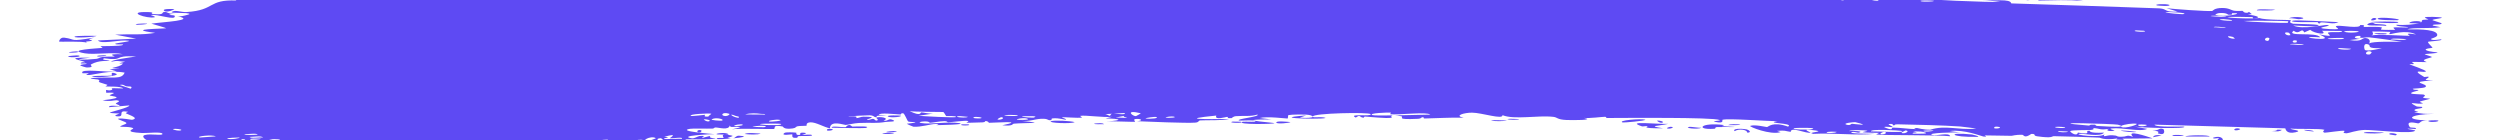 <svg width="125" height="7" viewBox="0 0 125 7" fill="none" xmlns="http://www.w3.org/2000/svg">
<g clip-path="url(#clip0_231_43)">
<path d="M12.299 7.623C12.372 7.611 12.665 7.63 12.791 7.623C12.65 7.733 12.037 7.665 12.299 7.623ZM25.301 -0.427C25.196 -0.399 25.09 -0.371 24.984 -0.342C25.286 -0.33 25.69 -0.357 25.969 -0.337C26.015 -0.333 25.898 -0.255 26.006 -0.253C26.113 -0.252 26.091 -0.356 26.247 -0.37C26.418 -0.385 27.238 -0.327 27.522 -0.333C28.582 -0.359 29.641 -0.437 30.684 -0.41C29.607 -0.315 30.696 -0.254 30.996 -0.292C31.061 -0.301 31.05 -0.496 32.151 -0.465C32.849 -0.445 32.211 -0.156 33.368 -0.314C32.474 -0.495 33.352 -0.495 34.046 -0.512C34.168 -0.515 35.125 -0.501 35.558 -0.516C35.707 -0.521 35.931 -0.626 36.128 -0.632C36.263 -0.636 36.366 -0.581 36.566 -0.587C37.499 -0.613 38.409 -0.63 39.328 -0.624C38.794 -0.354 39.751 -0.518 39.801 -0.506C40.023 -0.438 39.022 -0.404 39.417 -0.364C39.972 -0.38 40.534 -0.396 41.088 -0.411C40.632 -0.437 41.688 -0.64 41.883 -0.556C41.796 -0.788 44.396 -0.385 44.803 -0.467C44.886 -0.484 44.343 -0.593 45.602 -0.554C45.738 -0.55 45.687 -0.48 45.758 -0.487C45.801 -0.491 46.057 -0.717 46.332 -0.597C46.432 -0.553 45.796 -0.4 47.198 -0.474C46.628 -0.694 49.168 -0.616 49.63 -0.563C49.537 -0.593 49.444 -0.623 49.351 -0.652C49.811 -0.574 49.892 -0.652 49.995 -0.649C50.411 -0.636 50.981 -0.563 51.365 -0.574C51.821 -0.586 51.823 -0.727 52.356 -0.676C52.23 -0.706 52.103 -0.736 51.976 -0.766C52.345 -0.762 52.712 -0.757 53.079 -0.753C52.231 -0.56 53.262 -0.745 53.33 -0.75C53.438 -0.757 53.283 -0.68 53.464 -0.691C53.482 -0.692 53.455 -0.764 53.733 -0.774C54.314 -0.795 54.223 -0.704 54.466 -0.707C54.488 -0.707 54.41 -0.772 54.829 -0.79C56.169 -0.848 54.82 -0.74 54.772 -0.731C54.705 -0.719 55.165 -0.451 54.03 -0.539C54.411 -0.511 54.45 -0.392 54.493 -0.389C54.531 -0.387 55.189 -0.408 55.225 -0.413C55.555 -0.456 55.264 -0.536 55.328 -0.551C55.381 -0.563 56.187 -0.461 56.374 -0.709C56.759 -0.484 56.155 -0.501 55.508 -0.462C55.414 -0.415 56.124 -0.374 56.161 -0.374C57.073 -0.38 56.567 -0.564 56.766 -0.685C56.87 -0.748 57.241 -0.623 56.898 -0.788C57.723 -0.81 57.223 -0.711 57.276 -0.696C57.357 -0.676 57.645 -0.725 57.681 -0.719C57.734 -0.71 57.55 -0.651 57.759 -0.632C57.794 -0.629 58.129 -0.731 57.696 -0.776C58.274 -0.765 58.225 -0.85 58.422 -0.679C58.817 -1.006 58.711 -0.489 58.867 -0.471C59.287 -0.426 59.165 -0.68 59.186 -0.692C59.341 -0.773 60.506 -0.69 60.791 -0.728C60.679 -0.544 59.871 -0.722 59.69 -0.686C59.086 -0.565 60.54 -0.598 60.103 -0.365C60.286 -0.429 60.469 -0.493 60.652 -0.557C60.988 -0.41 60.513 -0.344 61.413 -0.402C61.56 -0.53 60.777 -0.379 60.934 -0.48C61.027 -0.54 61.548 -0.554 61.558 -0.586C61.569 -0.623 61.097 -0.577 61.171 -0.635C61.335 -0.76 63.048 -0.647 61.744 -0.575C62.108 -0.578 62.295 -0.331 62.611 -0.409C62.818 -0.46 61.653 -0.799 63.399 -0.741C63.437 -0.624 62.702 -0.705 62.682 -0.696C62.655 -0.683 62.789 -0.419 62.812 -0.406C62.896 -0.363 64.672 -0.509 65.042 -0.376C64.897 -0.529 66.368 -0.405 66.538 -0.452C66.581 -0.464 66.419 -0.558 66.465 -0.568C66.755 -0.627 67.535 -0.46 67.895 -0.456C68.299 -0.451 68.247 -0.531 68.27 -0.531C68.447 -0.527 68.305 -0.472 68.414 -0.472C68.579 -0.472 69.697 -0.46 69.755 -0.471C69.772 -0.475 69.586 -0.567 69.834 -0.585C69.877 -0.587 69.85 -0.478 70.581 -0.524C71.46 -0.579 69.97 -0.661 70.336 -0.775C70.901 -0.611 70.882 -0.773 71.035 -0.76C71.088 -0.755 71.482 -0.617 71.908 -0.624C71.602 -0.603 71.296 -0.581 70.988 -0.56C71.29 -0.535 71.875 -0.563 72.122 -0.535C72.243 -0.522 72.143 -0.409 72.405 -0.411C72.461 -0.412 72.683 -0.687 71.995 -0.565C71.941 -0.664 72.267 -0.599 72.419 -0.626C72.442 -0.63 72.533 -0.794 72.726 -0.692C72.774 -0.666 72.26 -0.19 73.574 -0.531C73.616 -0.542 73.469 -0.603 73.511 -0.615C73.539 -0.623 73.875 -0.598 73.912 -0.606C73.95 -0.615 73.788 -0.681 73.833 -0.694C74.065 -0.759 74.368 -0.499 73.891 -0.52C74.05 -0.488 74.209 -0.455 74.368 -0.422C74.199 -0.618 74.619 -0.476 74.839 -0.481C76.247 -0.513 75.305 -0.645 75.547 -0.709C75.936 -0.813 75.638 -0.48 76.214 -0.577C76.269 -0.586 75.568 -0.732 76.935 -0.644C76.733 -0.64 76.528 -0.636 76.329 -0.631C76.441 -0.442 77.059 -0.64 77.106 -0.642C77.644 -0.665 77.281 -0.599 78.079 -0.691C78.15 -0.7 78.305 -0.652 78.457 -0.674C79.088 -0.766 77.626 -0.738 77.585 -0.815C77.567 -0.853 79.14 -0.832 79.192 -0.814C79.42 -0.733 78.481 -0.784 78.659 -0.685C78.723 -0.65 80.965 -0.704 81.416 -0.661C81.935 -0.612 82.165 -0.353 82.172 -0.642C82.315 -0.357 82.446 -0.549 82.512 -0.546C83.311 -0.512 83.314 -0.509 84.004 -0.529C84.157 -0.533 84.284 -0.446 84.338 -0.46C84.37 -0.468 84.312 -0.561 84.466 -0.588C84.68 -0.624 85.957 -0.515 86.05 -0.463C86.145 -0.411 85.511 -0.447 85.624 -0.362C86.083 -0.348 86.521 -0.364 86.987 -0.349C87.179 -0.342 87.08 -0.285 87.163 -0.283C87.198 -0.282 87.864 -0.324 87.836 -0.346C87.771 -0.398 85.717 -0.39 86.259 -0.485C86.362 -0.504 86.729 -0.365 86.673 -0.529C88.51 -0.469 90.337 -0.405 92.169 -0.337C91.117 -0.232 89.926 -0.36 88.829 -0.364C88.679 -0.365 88.168 -0.388 88.229 -0.304C89.165 -0.27 90.331 -0.296 91.231 -0.227C91.26 -0.225 91.153 -0.153 91.261 -0.139C91.462 -0.114 92.12 -0.223 92.23 -0.19C92.249 -0.183 91.874 -0.091 91.986 -0.027C92.275 0.138 92.355 -0.215 92.605 -0.206C92.797 -0.2 94.101 -0.006 94.427 -0.108C94.774 -0.217 93.467 -0.192 93.565 -0.284C94.451 -0.364 95.344 -0.246 96.177 -0.241C96.192 -0.241 96.066 -0.318 96.252 -0.324C96.577 -0.336 96.66 -0.23 96.817 -0.21C96.987 -0.188 97.59 -0.191 97.669 -0.151C97.679 -0.146 97.555 -0.045 97.537 -0.042C97.274 -0.005 97.183 -0.141 97.16 -0.144C97.07 -0.151 96.981 -0.101 96.899 -0.105C96.765 -0.113 96.691 -0.163 96.514 -0.17C96.391 -0.176 96.508 -0.082 96.389 -0.088C96.346 -0.091 95.883 -0.31 95.835 -0.097C95.82 -0.031 99.643 0.135 100.026 0.09C99.698 0.057 99.371 0.025 99.044 -0.008C99.708 0.069 100.512 -0.084 100.563 0.17C103.031 0.246 105.5 0.329 107.966 0.418C108.406 0.452 108.16 0.607 108.887 0.581C108.701 0.523 108.515 0.466 108.328 0.41C108.701 0.456 110.342 0.574 110.61 0.549C110.645 0.545 110.697 0.4 111.109 0.399C111.474 0.399 111.53 0.511 111.725 0.538C111.888 0.56 112.074 0.537 112.122 0.544C112.159 0.55 112.172 0.618 112.262 0.633C112.544 0.677 112.32 0.481 112.594 0.707C112.526 0.713 112.457 0.72 112.388 0.726C112.729 0.768 113.192 0.881 112.688 0.914C112.601 0.92 112.677 0.857 112.613 0.855C110.08 0.791 112.102 0.978 112.988 0.904C113.212 1.008 114.489 0.989 114.531 1.009C114.59 1.039 114.368 1.109 114.653 1.185C114.714 1.201 116.421 1.202 115.803 1.31C115.677 1.333 114.857 1.278 114.66 1.276C115.119 1.495 116.214 1.237 116.336 1.249C116.827 1.297 115.385 1.395 116.492 1.455C117.345 1.502 116.548 1.339 116.878 1.291C117.064 1.265 118.026 1.448 118.007 1.252C118.34 1.242 118.142 1.339 118.183 1.348C118.222 1.356 118.881 1.32 119.088 1.368C119.114 1.374 119.03 1.472 119.056 1.482C119.107 1.498 119.735 1.499 119.76 1.491C119.777 1.486 119.63 1.392 119.692 1.373C119.765 1.35 120.369 1.392 120.403 1.368C120.451 1.331 119.704 1.331 119.832 1.236C120.175 1.273 120.738 1.226 120.969 1.155C120.912 1.175 120.578 1.167 120.462 1.155C120.522 1.011 121.24 1.039 120.99 1.145C121.149 1.089 121.043 1.052 121.133 0.997C121.157 0.983 121.379 0.988 121.423 0.964C121.429 0.96 121.201 0.897 121.248 0.869C121.333 0.818 122.007 0.855 122.062 0.871C122.216 0.916 121.664 0.944 121.616 1.004C121.609 1.013 122.072 1.15 122.079 1.16C122.102 1.275 121.585 1.175 121.641 1.279C121.769 1.305 121.896 1.332 122.024 1.358C121.524 1.444 120.61 1.358 120.37 1.468C121.104 1.458 121.874 1.49 121.863 1.756C121.858 1.868 121.539 1.922 121.55 1.951C121.593 2.054 122.038 1.959 122.054 1.965C122.067 1.972 122.073 1.978 122.073 1.984C122.073 1.984 122.073 1.984 122.073 1.984C122.07 2.044 121.441 2.064 121.409 2.09C121.354 2.137 121.626 2.346 121.624 2.39C121.614 2.398 121.166 2.429 121.314 2.511C121.463 2.594 121.855 2.61 121.868 2.619C121.941 2.668 121.255 2.686 121.234 2.712C121.223 2.726 121.587 2.824 121.597 2.849C121.605 2.874 121.324 2.917 121.212 2.991C121.128 3.046 121.365 3.098 121.322 3.106C121.292 3.111 120.647 3.087 120.615 3.096C120.567 3.109 120.716 3.183 120.693 3.2C120.661 3.224 120.454 3.191 120.48 3.218C120.5 3.237 121.299 3.503 121.291 3.567C121.278 3.674 120.432 3.395 121.212 3.85C121.218 3.853 121.413 3.83 121.418 3.832C121.535 3.915 120.909 4.014 121.67 4.02C120.252 4.106 121.488 4.176 121.272 4.351C121.189 4.418 120.641 4.427 120.638 4.438C120.688 4.528 120.865 4.465 120.923 4.511C120.954 4.537 120.462 4.613 120.57 4.678C120.625 4.711 121.145 4.719 121.167 4.725C121.37 4.791 121.116 4.844 121.16 4.886C121.189 4.915 121.502 4.928 121.51 4.934C121.523 4.944 121.093 5.04 121.003 5.076C120.935 5.104 121.186 5.16 121.139 5.172C120.852 5.24 120.257 5.019 120.828 5.319C120.862 5.338 121.082 5.339 121.089 5.342C121.222 5.426 120.817 5.419 120.742 5.481C120.614 5.589 121.198 5.547 120.711 5.609C121.071 5.695 121.274 5.699 121.7 5.694C120.521 5.709 120.097 5.984 121.402 6.023C120.986 6.004 121.027 6.169 120.903 6.168C120.826 6.167 120.231 5.983 120.493 6.358C120.526 6.404 120.893 6.359 120.776 6.449C119.901 6.394 120.755 6.507 120.756 6.52C120.734 6.734 118.61 6.484 118.238 6.496C117.809 6.51 117.424 6.666 117.332 6.664C117.027 6.653 117.283 6.576 117.215 6.542C117.147 6.508 116.275 6.644 116.233 6.634C116.066 6.592 116.24 6.496 116.222 6.49C116.017 6.421 114.851 6.463 114.524 6.429C114.532 6.495 115.188 6.521 114.775 6.614C114.295 6.723 114.277 6.431 114.265 6.417C112.086 6.351 109.905 6.289 107.724 6.232C107.747 6.387 109.178 6.31 109.208 6.332C109.397 6.458 106.986 6.388 106.693 6.326C106.917 6.366 107.14 6.405 107.363 6.445C106.975 6.613 106.135 6.358 105.579 6.423C105.399 6.443 105.741 6.521 105.734 6.526C105.531 6.59 105.209 6.528 105.453 6.441C104.959 6.518 105.034 6.421 104.657 6.404C104.637 6.403 104.797 6.479 104.498 6.502C104.358 6.512 103.613 6.494 103.512 6.554C103.47 6.58 103.841 6.868 103.894 6.629C104.701 6.767 104.156 6.526 104.47 6.54C104.519 6.542 104.404 6.673 105.199 6.631C105.041 6.868 104.133 6.664 103.976 6.69C103.652 6.742 104.978 6.9 105.227 6.718C105.108 6.904 105.321 6.746 105.617 6.762C105.942 6.779 105.799 6.831 105.974 6.836C106.454 6.85 106.258 6.712 106.651 6.842C106.275 6.46 107.33 6.811 107.637 6.918C107.132 6.923 106.627 6.928 106.123 6.933C106.151 6.954 106.18 6.974 106.208 6.994C106.075 6.988 105.943 6.982 105.81 6.975C105.832 6.957 105.854 6.939 105.875 6.921C105.188 7.025 105.024 6.884 104.968 6.881C104.249 6.846 103.419 6.827 102.692 6.809C102.583 6.806 102.655 6.929 101.863 6.815C101.61 6.779 101.851 6.69 101.564 6.697C101.198 6.946 101.21 6.741 101.103 6.738C100.796 6.731 100.607 6.791 100.579 6.791C100.2 6.792 99.645 6.769 99.228 6.77C99.22 6.77 99.435 6.854 99.165 6.825C99.071 6.814 98.227 6.459 97.48 6.553C97.673 6.58 97.866 6.607 98.059 6.634C97.833 6.597 96.234 6.65 96.623 6.748C96.861 6.808 97.45 6.602 97.509 6.813C96.978 6.738 94.047 6.776 93.819 6.724C93.787 6.717 93.983 6.652 93.939 6.643C93.906 6.636 93.233 6.64 93.144 6.612C93.091 6.596 93.389 6.56 93.365 6.535C93.344 6.517 92.505 6.473 92.457 6.558C92.662 6.527 93.241 6.567 92.936 6.633C92.896 6.641 92.696 6.583 92.648 6.594C92.206 6.69 93.522 6.688 93.727 6.692C92.895 6.786 91.625 6.637 90.664 6.693C90.278 6.616 91.24 6.593 90.803 6.528C89.895 6.392 90.559 6.622 90.531 6.63C90.304 6.698 89.538 6.304 89.535 6.595C89.207 6.547 89.314 6.511 88.85 6.543C88.911 6.564 88.972 6.585 89.032 6.606C88.516 6.767 87.429 6.327 87.511 6.295C87.733 6.211 88.299 6.355 88.348 6.352C88.42 6.348 88.623 6.055 89.404 6.331C89.729 6.137 88.161 6.179 88.876 6.054C88.397 6.069 86.407 5.905 86.123 5.989C86.089 6 86.245 6.199 85.757 6.093C85.525 6.042 86.085 6.047 85.98 6C85.656 5.856 81.199 5.898 80.348 5.9C80.293 5.9 80.314 5.838 80.26 5.839C80.092 5.839 79.488 5.926 79.193 5.895C79.805 6.013 78.615 6.013 78.31 5.999C77.849 5.976 77.878 5.869 77.679 5.844C76.906 5.751 75.719 6.001 75.124 5.758C75.156 5.996 74.093 5.637 73.605 5.633C73.222 5.63 72.673 5.785 73.184 5.883C72.532 5.87 71.846 5.912 71.231 5.925C71.129 5.927 71.269 5.857 71.096 5.863C71.08 5.864 71.058 5.933 70.909 5.94C69.676 5.998 70.276 5.853 70.045 5.809C69.916 5.785 69.82 5.773 69.75 5.769C70.472 5.756 71.299 5.731 71.519 5.73C71.333 5.577 69.926 5.755 69.517 5.714C69.502 5.713 69.552 5.629 69.537 5.628C69.537 5.628 69.537 5.628 69.537 5.628C69.385 5.622 68.411 5.652 68.611 5.752C68.665 5.779 69.114 5.779 69.643 5.77C69.5 5.789 69.607 5.883 69.582 5.887C69.275 5.933 68.522 5.841 68.253 5.828C68.192 5.826 68.196 5.886 68.186 5.886C67.942 5.872 68.042 5.7 67.791 5.878C67.349 5.663 68.62 5.846 68.53 5.707C68.468 5.599 65.623 5.657 65.642 5.827C65.632 5.809 65.594 5.786 65.515 5.761C65.339 5.705 64.555 5.723 64.419 5.755C64.396 5.761 64.406 5.925 64.377 5.926C64.307 5.93 63.343 5.804 62.981 5.902C63.176 5.924 63.371 5.946 63.566 5.969C62.389 5.973 62.57 6.022 62.963 6.07C62.983 6.07 63.002 6.076 63.021 6.077C63.325 6.112 63.715 6.146 63.72 6.159C63.742 6.208 61.751 6.241 62.135 6.088C62.186 6.067 63.106 6.132 62.649 6.025C62.568 6.006 61.984 6.039 61.953 6.027C61.746 5.948 63.027 5.839 62.873 5.727C62.554 5.835 62.162 5.779 61.804 5.808C61.641 5.821 61.602 5.904 61.582 5.905C61.282 5.928 61.45 5.841 61.35 5.844C61.296 5.845 60.705 6.031 60.816 5.778C58.856 5.972 60.279 5.965 61.473 5.947C61.096 6.04 60.353 5.998 60.018 6.021C59.898 6.029 59.97 6.113 59.767 6.131C59.34 6.167 57.375 6.081 56.852 6.061C57.17 6.03 57.077 5.938 56.831 5.946C56.586 5.954 56.793 6.075 56.745 6.089C56.695 6.103 55.538 6.052 55.344 6.069C56.217 6.019 56.02 5.929 55.278 5.924C55.385 5.897 55.492 5.87 55.599 5.843C55.16 5.883 54.27 5.749 54.019 5.793C53.98 5.8 54.12 5.876 54.099 5.88C53.882 5.914 53.139 5.841 53.104 5.868C53.075 5.89 53.392 5.952 53.275 5.985C53.25 5.991 52.944 5.89 52.642 5.918C52.53 5.928 52.598 6 52.569 6.005C52.334 6.042 52.472 5.918 52.041 5.941C51.725 5.958 51.487 6.08 51.059 6.044C52.481 6.185 51.283 6.131 50.695 6.183C50.6 6.191 50.683 6.322 50.115 6.263C51.32 6.013 49.77 6.14 49.449 6.14C49.432 6.14 49.425 6.053 49.268 6.053C49.255 6.053 49.275 6.112 49.129 6.118C47.744 6.174 48.629 6.099 48.365 6.043C48.254 6.019 47.571 6.11 47.398 6.113C47.357 6.114 47.375 6.053 47.216 6.057C46.934 6.064 46.682 6.132 46.495 6.139C46.474 6.14 46.472 6.043 46.117 6.078C46.018 6.088 45.906 6.124 46.048 6.15C46.522 6.236 47.397 6.069 47.938 6.154C48.425 6.232 46.894 6.256 46.818 6.257C46.789 6.258 47.085 6.207 46.784 6.2C46.526 6.195 46.056 6.367 45.668 6.335C45.639 6.333 45.328 6.195 45.342 6.186C45.355 6.18 45.83 6.144 45.76 6.104C45.752 6.1 45.45 6.104 45.41 6.074C45.362 6.037 45.227 5.675 45.163 5.666C44.997 5.646 45.106 5.728 44.998 5.723C44.769 5.713 43.966 5.615 43.941 5.742C44.073 5.747 44.206 5.753 44.339 5.759C43.601 5.781 43.916 5.831 43.812 5.856C43.7 5.883 43.727 5.772 43.484 5.764C43.432 5.762 42.409 5.798 42.428 5.844C42.994 5.763 42.785 5.903 42.812 5.905C42.911 5.913 43.036 5.834 43.169 5.834C44.102 5.835 43.163 5.968 43.384 5.996C43.459 6.006 43.61 5.938 43.642 5.941C43.748 5.951 43.751 6.037 43.822 6.029C43.988 6.011 43.793 5.892 43.806 5.885C43.954 5.807 44.535 5.895 44.175 6.032C44.393 6.077 44.416 5.916 44.589 5.978C44.931 6.102 44.42 6.075 44.281 6.097C43.783 6.18 43.635 6.12 42.944 6.149C42.694 6.16 42.398 6.241 42.282 6.247C42.209 6.251 41.512 5.988 41.497 6.413C41.226 6.376 40.797 6.101 40.517 6.117C40.266 6.132 40.348 6.282 40.324 6.288C40.289 6.297 39.984 6.29 39.881 6.312C39.76 6.339 39.821 6.396 39.629 6.422C39.163 6.486 39.173 6.332 39.124 6.323C38.564 6.215 38.812 6.43 38.688 6.45C38.574 6.467 36.944 6.406 36.596 6.467C36.737 6.434 36.877 6.401 37.016 6.368C36.764 6.276 36.499 6.436 36.492 6.264C36.445 6.543 35.922 6.365 35.765 6.374C35.703 6.378 35.709 6.425 35.631 6.429C35.328 6.441 34.666 6.414 34.504 6.44C33.812 6.554 35.584 6.699 35.735 6.707C35.444 6.708 33.868 6.794 34.597 6.916C34.71 6.935 34.908 6.808 34.971 6.802C35.398 6.764 35.063 6.88 35.097 6.89C35.154 6.906 35.432 6.795 35.509 6.806C35.534 6.81 35.373 6.913 35.789 6.909C35.576 7.01 34.439 6.948 34.285 6.973C34.231 6.982 34.573 7.185 33.583 6.998C33.594 7.017 33.606 7.036 33.618 7.056C33.067 7.072 32.514 7.089 31.958 7.106C32.018 7.06 32.328 6.965 31.936 6.991C31.709 7.005 31.878 7.102 31.858 7.105C31.634 7.136 28.112 7.162 27.398 7.186C27.159 7.194 26.505 7.285 26.457 7.287C26.163 7.3 25.11 7.267 24.899 7.283C24.767 7.292 24.894 7.373 24.776 7.371C24.667 7.37 24.779 7.287 24.746 7.284C24.484 7.26 22.41 7.404 21.936 7.337C22.217 7.354 23.724 7.166 23.688 7.11C23.682 7.102 23.318 7.048 23.244 7.079C23.119 7.012 22.697 7.232 22.464 7.194C22.44 7.19 22.533 7.07 22.13 7.056C21.991 7.051 21.628 7.15 21.257 7.054C20.731 7.113 17.886 7.015 17.689 7.147C17.68 7.154 18.086 7.19 17.814 7.247C17.458 7.324 17.774 7.083 17.361 7.071C17.3 7.07 16.151 7.117 16.112 7.132C15.765 7.271 16.774 7.303 16.76 7.319C16.726 7.358 15.889 7.398 15.855 7.39C15.822 7.381 16.503 7.193 15.682 7.276C15.777 7.295 15.871 7.314 15.966 7.333C15.58 7.381 15.54 7.261 15.446 7.256C15.153 7.239 14.841 7.428 14.366 7.212C14.24 7.154 14.445 7.083 14.429 7.075C14.278 6.997 14.092 7.217 13.863 7.061C13.845 7.049 14.369 6.941 13.45 6.96C13.514 6.974 13.578 6.989 13.641 7.003C13.51 7.04 12.586 7.08 12.468 7.074C12.109 7.058 12.419 6.94 12.059 6.961C12.294 7.108 11.196 7.152 11.256 7.019C11.106 7.187 10.165 7.08 9.72 7.086C9.44 7.09 8.869 7.174 8.779 7.168C8.669 7.16 8.7 7.047 8.503 7.026C8.444 7.021 7.865 7.116 7.361 7.011C7.263 6.99 7.053 6.805 7.234 6.753C7.544 6.665 8.131 6.805 8.123 6.693C8.11 6.573 7.323 6.662 7.109 6.651C6.121 6.6 6.687 6.46 6.661 6.421C6.594 6.329 6.053 6.344 6.03 6.336C5.935 6.3 6.317 6.217 6.322 6.16C6.327 6.085 5.802 5.962 5.92 5.934C6.09 5.894 6.571 5.996 6.601 5.99C6.994 5.909 6.45 5.748 6.298 5.667C6.252 5.642 6.432 5.595 6.394 5.588C5.818 5.484 6.279 5.833 5.896 5.818C5.555 5.804 5.991 5.681 5.978 5.675C5.961 5.668 5.553 5.671 5.488 5.633C5.457 5.613 6.511 5.369 6.464 5.271C6.127 5.3 5.79 5.329 5.451 5.359C5.422 5.23 5.911 5.314 5.961 5.3C6.061 5.271 5.778 5.212 5.789 5.171C5.795 5.145 6.124 5.045 5.824 5.013C5.721 5.003 5.507 5.098 5.129 5.014C6.433 4.867 5.526 4.814 5.486 4.77C5.448 4.725 6.069 4.603 5.312 4.639C5.273 4.389 5.327 4.559 5.541 4.51C5.803 4.45 5.193 4.381 6.156 4.422C6.099 4.306 5.326 4.332 5.284 4.323C5.248 4.316 5.419 4.254 5.357 4.236C4.625 4.025 5.127 4.117 4.913 3.977C4.894 3.965 4.203 3.926 4.728 3.893C5.682 3.833 6.081 3.991 6.232 3.631C5.528 3.492 4.677 3.742 4.461 3.75C4.132 3.763 4.472 3.683 4.431 3.664C4.417 3.657 4.132 3.67 4.128 3.664C3.92 3.397 5.393 3.631 5.848 3.574C5.724 3.536 5.6 3.498 5.476 3.46C5.643 3.454 5.81 3.449 5.976 3.444C5.181 3.38 5.948 3.413 6.14 3.189C6.184 3.139 5.665 3.235 6.256 3.084C5.817 3.062 5.956 3.014 5.56 3.085C5.568 2.997 6.46 2.877 6.808 2.824C5.565 2.753 6.282 3.06 5.199 2.914C5.002 3.027 5.517 2.994 5.475 3.013C5.326 3.082 4.97 2.987 4.547 3.223C4.478 3.262 4.776 3.37 4.339 3.375C4.29 3.375 4.009 3.283 4.013 3.276C4.048 3.198 4.325 3.221 4.335 3.189C4.345 3.158 4.038 3.183 4.037 3.175C4.025 3.079 4.293 3.132 4.253 3.103C4.168 3.039 3.056 2.858 4.503 2.885C3.305 3.021 4.353 2.995 4.817 2.943C4.936 2.93 4.964 2.871 5.133 2.848C5.35 2.817 5.604 2.839 5.716 2.826C5.836 2.812 5.149 2.691 6.139 2.709C5.634 2.586 4.744 2.75 4.242 2.666C3.229 2.497 4.939 2.417 5.114 2.395C5.162 2.389 5.001 2.315 5.033 2.309C5.085 2.301 6.049 2.315 6.142 2.249C6.235 2.182 5.79 2.26 5.758 2.193C5.738 2.149 6.893 2.043 6.266 2.026C5.835 2.015 5.038 2.214 4.898 2.022C5.538 1.992 6.174 1.961 6.807 1.931C6.459 1.865 6.11 1.798 5.759 1.732C6.474 1.693 7.09 1.763 7.759 1.642C6.141 1.44 8.27 1.441 8.31 1.411C8.315 1.394 7.667 1.216 7.567 1.183C8.122 1.096 9.883 1.021 8.853 0.806C9.04 0.856 9.485 0.713 9.479 0.703C9.42 0.6 8.442 0.689 8.599 0.591C8.783 0.477 9.045 0.62 9.33 0.602C10.784 0.508 10.374 -0.031 11.822 0.025C11.793 0.006 11.764 -0.013 11.734 -0.032C13.282 -0.034 14.918 -0.037 16.478 -0.037C17.078 -0.217 18.739 -0.352 19.549 -0.35C19.713 -0.349 20.512 -0.277 20.572 -0.262C20.684 -0.235 20.072 -0.212 20.35 -0.162C20.41 -0.152 21.754 -0.141 21.655 -0.232C21.505 -0.24 21.036 -0.184 20.958 -0.205C20.402 -0.352 24.588 -0.305 24.791 -0.372C24.698 -0.401 24.605 -0.429 24.513 -0.458C24.776 -0.448 25.039 -0.438 25.301 -0.427ZM13.355 7.335C13.196 7.432 12.799 7.37 12.57 7.401C12.252 7.445 11.716 7.819 11.942 7.451C12.415 7.412 12.868 7.374 13.355 7.335ZM20.293 7.335C19.975 7.291 20.218 7.083 20.479 7.162C20.508 7.171 20.724 7.395 20.293 7.335ZM16.954 7.305C16.968 7.302 17.239 7.302 17.249 7.305C17.494 7.381 16.674 7.381 16.954 7.305ZM33.045 6.91C32.695 6.924 32.952 7.104 33.169 7.025C33.182 7.02 33.069 6.909 33.045 6.91ZM32.796 6.909C32.521 6.748 31.975 7.091 32.412 7.051C32.455 7.047 32.809 6.917 32.796 6.909ZM19.157 7.277C19.192 7.213 19.522 7.237 19.662 7.249C19.66 7.307 19.295 7.267 19.157 7.277ZM27.459 7.105C27.47 7.055 26.328 7.078 26.257 7.144C26.43 7.113 27.445 7.15 27.459 7.105ZM30.381 6.985C30.352 6.977 29.961 6.996 29.973 7.04C30.165 7.094 30.51 7.022 30.381 6.985ZM36.184 6.897C36.205 6.886 35.905 6.611 36.61 6.784C36.714 6.81 36.346 6.888 36.383 6.898C36.46 6.916 36.521 6.924 36.57 6.925C36.243 6.953 35.902 6.969 35.869 6.952C35.713 6.875 36.175 6.902 36.184 6.897ZM39.225 6.646C39.291 6.599 39.714 6.618 39.815 6.635C39.832 6.639 39.76 6.759 39.955 6.748C40.111 6.738 39.876 6.619 40.18 6.635C40.488 6.65 40.079 6.743 40.105 6.749C40.142 6.756 40.615 6.695 40.602 6.767C40.591 6.82 40.083 6.791 39.956 6.804C39.795 6.82 39.992 6.905 39.722 6.89C39.552 6.881 39.644 6.725 39.608 6.717C39.579 6.711 39 6.808 39.226 6.646C39.226 6.646 39.226 6.646 39.225 6.646ZM36.658 6.917C36.634 6.923 36.605 6.926 36.57 6.925C36.599 6.923 36.629 6.92 36.658 6.917ZM14.28 7.248C14.447 7.292 13.955 7.363 13.766 7.305C13.762 7.254 14.254 7.241 14.28 7.248ZM36.959 6.787C37.444 6.818 37.089 6.877 36.658 6.917C36.795 6.886 36.796 6.776 36.959 6.787ZM23.244 7.079C23.265 7.09 23.278 7.108 23.28 7.138C23.225 7.106 23.22 7.089 23.244 7.079ZM24.377 7.111C24.762 7.014 23.976 7.032 23.982 7.096C23.985 7.12 24.362 7.115 24.377 7.111ZM33.495 6.911C33.459 6.903 34.004 6.623 33.21 6.839C33.636 6.865 33.188 6.901 33.195 6.925C33.213 6.993 33.926 6.916 34.084 6.943C34.205 6.819 33.612 6.939 33.495 6.911C33.495 6.911 33.495 6.911 33.495 6.911ZM44.723 6.643C44.626 6.716 44.317 6.696 44.108 6.694C44.204 6.621 44.514 6.641 44.723 6.643ZM98.903 6.842C97.484 6.878 97.306 6.583 98.601 6.725C98.626 6.728 98.989 6.814 98.903 6.842ZM86.733 6.558C86.6 6.429 87.044 6.414 87.334 6.47C87.4 6.483 87.642 6.615 87.364 6.637C87.374 6.482 86.945 6.418 86.733 6.558ZM37.232 6.701C37.372 6.614 37.805 6.668 38.033 6.678C37.895 6.75 37.434 6.725 37.232 6.701ZM94.246 6.597C94.097 6.585 93.994 6.694 94.02 6.704C94.135 6.748 94.416 6.663 94.246 6.597ZM35.825 6.708C35.805 6.658 36.383 6.601 36.425 6.726C36.301 6.718 35.84 6.74 35.825 6.708ZM44.329 6.609C44.239 6.584 44.703 6.533 44.843 6.557C44.832 6.611 44.388 6.625 44.329 6.609ZM91.839 6.593C91.706 6.581 91.371 6.573 91.334 6.617C91.287 6.672 91.777 6.661 91.839 6.593ZM116.746 7.122C116.762 7.143 116.24 7.271 116.012 7.227C115.578 7.142 116.728 7.107 116.746 7.122ZM95.662 6.567C96.081 6.68 95.615 6.569 95.632 6.68C95.915 6.69 96.622 6.709 96.138 6.59C96.043 6.568 95.794 6.576 95.662 6.567ZM95.273 6.522C95.228 6.557 94.921 6.665 95.184 6.662C95.306 6.66 95.504 6.538 95.273 6.522ZM113.536 7.068C113.16 6.958 114.894 7.065 114.944 7.085C114.97 7.094 114.987 7.104 114.997 7.111C115.062 7.082 115.391 7.087 115.426 7.167C115.329 7.157 115.058 7.156 115.028 7.146C115.014 7.142 115.004 7.138 114.998 7.134C114.879 7.199 113.607 7.089 113.536 7.068ZM110.665 6.88C111.102 6.748 111.172 6.996 111.134 7.003C110.66 7.09 110.973 6.917 110.958 6.909C110.926 6.893 110.588 6.968 110.666 6.88C110.666 6.88 110.665 6.88 110.665 6.88ZM112.948 7.009C112.966 7.007 113.329 7.026 113.344 7.03C113.639 7.122 112.612 7.069 112.948 7.009ZM41.528 6.443C41.789 6.464 41.535 6.558 41.361 6.528C41.346 6.525 41.297 6.424 41.528 6.443ZM95.065 6.543C95.006 6.524 93.463 6.432 93.553 6.57C93.685 6.556 95.438 6.659 95.065 6.543ZM83.529 6.34C83.802 6.344 83.503 6.47 83.358 6.421C83.304 6.402 83.46 6.34 83.529 6.34ZM35.051 6.603C34.772 6.678 34.827 6.439 35.071 6.517C35.08 6.52 35.062 6.6 35.051 6.603ZM85.704 6.439C84.766 6.506 84.994 6.1 86.209 6.253C86.171 6.27 86.132 6.288 86.094 6.306C87.502 6.385 86.188 6.336 85.846 6.355C85.715 6.362 85.823 6.431 85.705 6.44C85.705 6.44 85.704 6.439 85.704 6.439ZM82.099 6.318C81.2 6.019 82.918 6.225 83.415 6.192C82.931 6.307 82.313 6.283 83.157 6.414C81.919 6.426 82.435 6.315 82.386 6.305C82.328 6.294 82.138 6.331 82.099 6.318ZM84.484 6.341C84.537 6.333 84.93 6.397 85.072 6.389C84.873 6.486 84.137 6.395 84.484 6.341ZM107.65 6.861C107.685 6.784 107.768 6.729 108.078 6.767C107.981 6.803 107.781 6.832 107.65 6.861ZM13.043 6.932C12.828 6.931 12.408 6.911 12.539 6.99C12.554 6.996 13.04 6.978 13.043 6.932ZM90.583 6.403C90.538 6.392 89.358 6.368 89.764 6.46C89.887 6.488 90.96 6.493 90.583 6.403ZM96.678 6.521C96.579 6.518 96.178 6.525 96.169 6.543C96.141 6.606 96.633 6.581 96.678 6.521ZM11.97 6.875C11.943 6.868 11.292 6.896 11.364 6.932C11.502 7.001 12.067 6.901 11.97 6.875ZM42.472 6.249C42.526 6.246 42.599 6.329 42.618 6.33C42.663 6.33 43.655 6.286 43.277 6.399C43.216 6.418 41.782 6.394 41.593 6.386C41.519 6.271 42.135 6.373 42.284 6.359C42.31 6.357 42.326 6.26 42.471 6.25C42.471 6.249 42.472 6.249 42.472 6.249ZM109.272 6.825C109.318 6.752 110.494 6.737 110.478 6.826C110.076 6.826 109.674 6.825 109.272 6.825ZM108.675 6.796C108.426 6.736 109.015 6.736 109.187 6.764C109.187 6.813 108.712 6.804 108.675 6.796ZM94.453 6.203C94.335 6.218 94.696 6.333 94.615 6.352C94.562 6.364 94.299 6.319 94.214 6.351C94.19 6.361 94.458 6.467 94.536 6.464C94.646 6.461 94.54 6.379 94.661 6.381C95.062 6.386 95.416 6.45 95.791 6.456C95.825 6.456 95.564 6.395 95.853 6.401C95.897 6.402 96.164 6.491 96.511 6.486C97.282 6.242 97.838 6.508 98.81 6.435C98.774 6.41 98.05 6.329 98.007 6.325C97.197 6.266 95.742 6.232 94.894 6.216C94.676 6.212 94.781 6.269 94.687 6.269C94.613 6.269 94.703 6.169 94.453 6.203ZM13.157 6.874C13.049 6.774 12.698 6.846 12.471 6.846C12.554 6.935 12.926 6.856 13.157 6.874ZM103.398 6.577C103.283 6.578 102.929 6.539 102.899 6.569C102.86 6.608 103.372 6.646 103.398 6.577ZM48.114 6.215C48.125 6.212 48.403 6.214 48.413 6.217C48.662 6.296 47.828 6.288 48.114 6.215ZM54.713 6.178C54.921 6.164 55.13 6.13 55.2 6.212C55.068 6.201 54.69 6.235 54.713 6.178ZM63.819 6.133C63.775 6.025 64.406 6.094 64.524 6.103C64.481 6.151 63.851 6.211 63.819 6.133ZM107.614 6.522C107.999 6.539 107.922 6.373 108.165 6.454C108.204 6.468 108.323 6.811 107.904 6.672C107.829 6.647 108.129 6.574 107.614 6.522ZM86.407 6.258C86.506 6.188 86.812 6.213 87.019 6.222C86.972 6.274 86.554 6.255 86.407 6.258ZM10.792 6.819C10.61 6.722 9.775 6.815 9.983 6.877C10.013 6.885 10.675 6.818 10.792 6.819ZM38.205 6.362C38.546 6.278 37.837 6.263 37.614 6.344C37.715 6.338 38.182 6.368 38.205 6.362ZM61.632 6.08C61.648 6.077 62.01 6.084 62.026 6.087C62.323 6.169 61.299 6.151 61.632 6.08ZM52.545 6.063C52.677 5.997 53.541 6.043 53.734 6.107C53.55 6.203 52.383 6.146 52.545 6.063ZM106.031 6.525C106.305 6.529 106.565 6.556 106.816 6.591C106.762 6.645 106.059 6.567 106.031 6.525ZM62.963 6.07C62.983 6.07 63.002 6.076 63.021 6.077C63.001 6.074 62.982 6.072 62.963 6.07ZM99.891 6.337C99.662 6.31 99.707 6.412 99.721 6.416C99.894 6.452 100.151 6.368 99.891 6.337ZM12.89 6.73C12.809 6.641 12.428 6.719 12.207 6.702C12.273 6.773 12.713 6.743 12.89 6.73ZM81.133 6.123C80.845 6.022 82.022 5.919 82.268 5.984C82.286 6.045 81.176 6.137 81.133 6.123ZM37.138 6.241C37.114 6.17 36.619 6.263 36.725 6.295C36.792 6.316 37.152 6.285 37.138 6.241ZM82.857 6.032C82.967 6.011 83.222 6.084 83.132 6.126C83.016 6.18 82.828 6.038 82.857 6.032ZM92.767 6.109C92.719 6.097 92.069 6.16 92.336 6.237C92.521 6.29 92.552 6.188 92.596 6.188C92.644 6.189 93.685 6.333 92.767 6.109ZM74.55 6.018C74.795 5.992 75.091 6.025 75.347 6.024C75.243 6.067 74.654 6.077 74.55 6.018ZM39.037 6.195C38.979 6.167 37.362 6.172 38.282 6.248C38.336 6.252 39.218 6.28 39.037 6.195ZM107.614 6.522C107.566 6.52 107.51 6.515 107.445 6.506C107.51 6.51 107.566 6.517 107.614 6.522ZM103.247 6.397C103.337 6.348 102.891 6.323 102.759 6.347C102.717 6.41 103.235 6.404 103.247 6.397ZM75.367 5.952C75.514 5.923 75.782 5.956 75.964 5.953C75.933 6.001 75.43 6.001 75.367 5.952ZM64.988 5.88C65.281 5.909 65.64 5.895 65.645 5.836C65.651 5.845 65.666 5.855 65.689 5.865C65.713 5.874 66.025 5.847 66.16 5.867C66.976 5.985 63.015 5.941 65.312 5.771C65.204 5.808 65.096 5.844 64.988 5.88ZM51.371 5.934C51.205 5.864 50.743 5.958 50.863 5.985C50.947 6.003 51.536 6.005 51.371 5.934ZM57.791 5.846C57.741 5.834 57.287 5.887 57.275 5.924C57.537 5.963 58.017 5.905 57.791 5.846ZM50.097 5.861C49.993 5.852 49.861 5.968 49.873 5.973C49.98 6.015 50.273 5.924 50.097 5.861ZM106.826 6.189C106.672 6.151 106.174 6.222 106.064 6.295C106.044 6.28 105.991 6.259 105.892 6.234C105.893 6.234 105.893 6.234 105.893 6.234C105.76 6.198 101.754 6.064 104.437 6.278C104.522 6.285 104.408 6.214 104.75 6.235C104.773 6.236 104.783 6.292 104.853 6.297C105.013 6.307 105.87 6.364 106.042 6.324C106.044 6.334 106.054 6.345 106.078 6.354C106.287 6.44 106.946 6.217 106.826 6.189ZM58.689 5.831C58.598 5.811 58.31 5.832 58.28 5.882C58.423 5.905 58.9 5.879 58.689 5.831ZM38.984 5.993C38.798 5.955 38.329 6.038 38.471 6.076C38.559 6.1 39.199 6.037 38.984 5.993ZM55.783 5.874C56.861 5.926 56.04 5.868 56.205 5.795C56.065 5.821 55.924 5.848 55.783 5.874ZM111.776 6.517C111.606 6.495 111.811 6.359 111.997 6.442C112.056 6.468 111.872 6.529 111.776 6.517ZM119.485 6.723C119.344 6.592 120.051 6.691 119.771 6.768C119.759 6.771 119.495 6.729 119.485 6.723ZM114.1 6.493C113.981 6.575 113.905 6.583 113.58 6.552C114.063 6.543 113.618 6.452 114.1 6.493ZM65.642 5.827C65.644 5.83 65.646 5.833 65.645 5.836C65.643 5.833 65.642 5.83 65.642 5.827ZM49.09 5.893C48.955 5.822 48.577 5.831 48.691 5.903C48.702 5.91 49.036 5.948 49.09 5.893ZM106.064 6.295C106.081 6.309 106.072 6.317 106.042 6.324C106.041 6.314 106.049 6.305 106.064 6.295ZM51.102 5.815C51.089 5.87 51.657 5.886 51.682 5.88C52.013 5.782 51.333 5.81 51.102 5.815ZM35.195 5.971C35.166 5.977 35.356 6.115 35.471 6.058C35.561 6.014 35.304 5.948 35.195 5.971ZM115.212 6.493C115.394 6.499 115.647 6.507 115.692 6.576C115.571 6.561 115.207 6.542 115.212 6.493ZM119.21 6.622C118.994 6.693 118.508 6.676 118.194 6.653C118.192 6.549 119.01 6.639 119.21 6.622ZM107.316 6.24C107.301 6.236 106.848 6.193 106.908 6.264C106.996 6.368 107.443 6.282 107.316 6.24ZM36.082 6.033C36.287 5.982 35.813 5.842 35.597 5.959C35.487 6.018 36.048 6.041 36.082 6.033ZM47.908 5.809C47.638 5.852 48.309 5.917 48.402 5.843C48.277 5.839 48.004 5.794 47.908 5.809ZM57.038 5.663C56.19 5.459 56.653 5.837 56.803 5.803C56.824 5.798 57.058 5.667 57.038 5.663ZM8.675 6.447C8.555 6.479 9.008 6.574 9.065 6.504C9.1 6.46 8.752 6.427 8.675 6.447ZM69.75 5.769C69.714 5.769 69.678 5.77 69.643 5.77C69.669 5.767 69.704 5.766 69.75 5.769ZM45.479 5.555C46.078 5.844 46.012 5.617 46.064 5.618C46.175 5.62 46.435 5.697 46.644 5.681C46.404 5.717 46.165 5.753 45.924 5.789C46.118 5.808 47.755 5.899 47.795 5.851C47.843 5.782 47.324 5.809 47.31 5.803C47.288 5.795 47.206 5.606 47.158 5.6C47.08 5.589 45.703 5.6 45.479 5.555ZM55.261 5.707C55.399 5.728 55.438 5.803 55.502 5.785C55.523 5.778 55.526 5.707 55.6 5.688C55.487 5.694 55.374 5.7 55.261 5.707ZM44.413 5.833C44.242 5.747 45.002 5.772 45.026 5.781C45.157 5.839 44.552 5.903 44.413 5.833ZM50.818 5.754C50.791 5.749 50.214 5.727 50.219 5.776C50.373 5.811 51.142 5.815 50.818 5.754ZM55.692 5.682C55.897 5.689 56.285 5.759 56.24 5.651C56.239 5.651 56.239 5.651 56.239 5.651C56.057 5.662 55.874 5.672 55.692 5.682ZM36.779 5.795C36.397 5.629 36.581 5.843 36.917 5.894C37.018 5.815 36.842 5.822 36.779 5.795ZM35.559 5.685C35.45 5.656 34.382 5.706 34.546 5.794C34.605 5.825 35.221 5.734 35.249 5.74C35.292 5.749 35.097 5.852 35.425 5.828C35.404 5.794 35.596 5.695 35.559 5.685ZM36.464 5.69C36.084 5.565 36.002 5.807 36.287 5.803C36.398 5.802 36.518 5.708 36.464 5.69ZM37.999 5.688C37.864 5.667 37.505 5.639 37.258 5.723C37.59 5.725 37.921 5.727 38.252 5.729C38.289 5.683 38.117 5.707 37.998 5.688C37.999 5.688 37.999 5.688 37.999 5.688ZM121.485 6.085C121.188 6.006 121.878 6.005 121.907 6.022C121.991 6.081 121.617 6.12 121.485 6.085ZM6.306 4.313C6.223 4.287 6.167 4.199 5.986 4.25C6.171 4.312 6.355 4.374 6.539 4.436C6.677 4.281 6.397 4.341 6.306 4.313ZM5.595 3.775C5.62 3.771 5.474 3.541 5.812 3.689C6.041 3.789 4.812 3.919 4.585 3.821C4.831 3.767 5.372 3.81 5.595 3.775ZM3.404 2.817C3.389 2.798 3.861 2.76 3.916 2.772C4.204 2.835 3.484 2.914 3.404 2.817ZM4.908 2.827C4.687 2.787 5.174 2.747 5.319 2.769C5.334 2.812 4.942 2.833 4.908 2.827ZM118.584 2.609C118.351 2.443 118.127 2.776 118.496 2.72C118.513 2.717 118.594 2.617 118.584 2.609ZM3.86 2.571C4.083 2.611 3.593 2.652 3.446 2.629C3.431 2.586 3.827 2.565 3.86 2.571ZM118.429 2.227C118.117 2.102 118.216 2.488 118.254 2.505C118.415 2.571 118.978 2.44 119.092 2.407C118.259 2.436 118.576 2.285 118.429 2.227ZM116.965 2.407C116.672 2.438 117.416 2.541 117.563 2.439C117.417 2.439 117.049 2.398 116.965 2.407ZM115.196 2.227C115.039 2.208 114.572 2.16 114.491 2.218C114.663 2.212 115.128 2.286 115.196 2.227ZM114.845 2.035C114.602 1.946 114.535 2.182 114.821 2.12C114.832 2.117 114.854 2.04 114.845 2.035ZM113.465 1.906C113.307 1.806 113.116 2.031 113.377 2.045C113.454 2.049 113.482 1.917 113.465 1.906ZM118.048 1.802C117.817 1.754 117.514 1.909 118.007 1.944C117.833 1.963 117.658 1.982 117.484 2.002C118.128 2.116 118.088 1.886 118.274 1.901C118.534 1.924 118.507 2.112 118.452 2.169C118.672 2.061 119.569 2.09 120.091 2.086C119.634 2.022 118.9 1.912 118.444 1.866C118.315 1.852 118.188 1.9 118.077 1.89C117.901 1.875 118.06 1.806 118.049 1.802C118.048 1.802 118.048 1.802 118.048 1.802ZM111.649 1.847C111.177 1.725 111.471 1.966 111.74 1.932C111.752 1.93 111.661 1.85 111.649 1.847ZM3.209 1.882C3.851 1.965 3.392 2.103 4.72 1.878C4.164 2.029 4.691 1.978 4.583 2.036C4.497 2.082 4.167 2.053 4.36 2.137C4.108 2.047 3.014 2.098 2.963 2.084C2.964 2.084 2.964 2.084 2.965 2.084C2.935 2.075 3.003 1.856 3.209 1.882ZM115.214 1.621C115.064 1.335 114.988 1.779 114.684 1.536C114.258 1.861 115.831 1.573 116.007 1.865C114.321 1.777 117.112 2.184 115.949 1.718C116.914 1.905 116.268 1.676 116.42 1.626C116.582 1.574 117.13 1.655 117.105 1.549C117.105 1.549 117.105 1.549 117.104 1.549C116.768 1.546 116.431 1.542 116.096 1.538C116.417 1.774 115.733 1.684 115.507 1.493C115.409 1.536 115.311 1.579 115.214 1.621ZM117.109 1.895C117.076 1.889 116.344 1.897 116.389 1.943C116.486 1.975 117.525 1.975 117.109 1.895ZM120.331 1.956C120.068 1.947 119.664 1.888 119.518 1.969C119.78 1.978 120.185 2.036 120.331 1.956ZM106.801 1.519C106.464 1.58 107.495 1.628 107.199 1.538C107.184 1.533 106.818 1.516 106.801 1.519ZM114.449 1.639C114.111 1.543 114.263 1.821 114.518 1.758C114.533 1.754 114.465 1.644 114.449 1.639ZM3.727 1.837C3.749 1.77 4.676 1.796 4.838 1.792C4.748 1.856 3.703 1.915 3.727 1.837ZM120.802 1.722C120.287 1.463 119.569 1.716 119.492 1.708C119.415 1.699 119.54 1.598 119.522 1.594C119.482 1.587 118.662 1.568 118.62 1.574C118.591 1.578 118.735 1.731 118.563 1.772C118.899 1.699 120.398 1.804 120.478 1.79C120.539 1.78 120.088 1.608 120.801 1.722C120.801 1.722 120.802 1.722 120.802 1.722ZM119.299 1.669C119.502 1.738 118.927 1.726 118.788 1.698C118.48 1.636 119.273 1.661 119.299 1.669ZM117.912 1.564C117.846 1.548 117.251 1.516 117.198 1.583C117.477 1.682 118.061 1.602 117.912 1.564ZM111.291 1.363C111.136 1.367 110.712 1.302 110.686 1.361C110.841 1.357 111.265 1.423 111.291 1.363ZM6.853 1.24C6.597 1.196 7.187 1.162 7.359 1.182C7.369 1.222 6.875 1.244 6.853 1.24ZM114.409 1.061C114.317 1.04 112.451 1.027 112.189 1.048C112.443 1.101 114.291 1.162 114.377 1.143C114.402 1.137 114.421 1.064 114.409 1.061ZM118.45 1.166C118.624 1.083 118.733 1.194 118.755 1.196C118.966 1.216 119.403 1.212 119.304 1.294C118.935 1.246 118.102 1.331 118.45 1.166ZM111.17 0.957C110.535 0.971 111.751 1.101 111.594 1.004C111.583 0.998 111.236 0.956 111.17 0.957ZM114.619 1.042C114.763 0.975 116.626 1.097 116.926 1.107C116.653 1.231 116.44 1.123 116.08 1.118C115.983 1.117 116.007 1.173 115.997 1.172C115.829 1.169 115.957 1.11 115.853 1.106C115.79 1.103 114.418 1.137 114.619 1.042ZM118.55 1.108C118.659 1.061 119.819 1.079 119.867 1.094C120.212 1.207 118.643 1.129 118.55 1.108ZM114.451 0.919C114.657 0.771 115.584 0.904 114.945 0.961C114.884 0.966 114.629 0.891 114.451 0.919ZM111.242 0.813C111.211 0.807 110.551 0.757 110.537 0.806C110.632 0.828 111.596 0.873 111.242 0.813ZM111.59 0.658C111.574 0.658 111.727 0.757 111.417 0.736C111.391 0.734 111.346 0.627 110.955 0.654C110.875 0.66 110.751 0.726 110.759 0.731C111.16 0.909 112.394 0.627 111.59 0.658ZM118.574 1.023C118.513 0.976 118.669 0.848 118.804 0.92C118.862 0.951 118.75 1.027 118.574 1.023ZM109.148 0.709C109.535 0.639 108.328 0.59 108.266 0.609C108.303 0.66 109.11 0.716 109.148 0.709ZM7.434 0.605C7.434 0.605 7.434 0.605 7.433 0.605C7.753 0.616 7.557 0.688 7.572 0.69C8.251 0.773 8.076 0.625 8.181 0.605C8.414 0.561 8.381 0.746 8.772 0.661C8.125 0.789 8.715 0.728 8.735 0.793C8.816 1.06 7.86 0.687 7.552 0.75C7.509 0.759 7.836 0.837 7.724 0.864C7.359 0.951 6.205 0.563 7.434 0.605ZM118.91 0.912C119.061 0.839 120.193 0.954 119.89 1.009C119.841 1.017 118.686 1.019 118.91 0.912ZM65.738 -0.093C66.01 -0.161 65.38 -0.24 65.263 -0.187C65.205 -0.161 65.619 -0.063 65.738 -0.093ZM61.297 -0.374C60.972 -0.359 60.631 -0.073 61.035 -0.119C61.078 -0.124 61.334 -0.334 61.297 -0.374ZM82.643 -0.166C82.306 -0.271 82.324 -0.082 82.572 -0.082C82.66 -0.082 82.654 -0.163 82.643 -0.166ZM69.681 -0.213C69.647 -0.22 69.257 -0.208 69.271 -0.165C69.415 -0.139 69.901 -0.168 69.681 -0.213ZM82.751 -0.192C82.55 -0.16 82.894 -0.02 83.14 -0.151C83.016 -0.141 82.772 -0.195 82.751 -0.192ZM113.763 0.48C113.592 0.552 113.117 0.514 112.843 0.519C112.817 0.418 113.567 0.492 113.763 0.48ZM62.67 -0.264C62.359 -0.192 63.025 -0.136 62.963 -0.23C62.955 -0.235 62.682 -0.267 62.67 -0.264ZM93.598 -0.053C93.373 0.003 94.083 0.096 93.889 -0.013C93.88 -0.017 93.611 -0.056 93.598 -0.053ZM96.7 0.04C96.53 0.016 95.806 0.009 96.087 0.072C96.13 0.082 96.686 0.095 96.7 0.04ZM8.199 0.532C8.104 0.431 8.641 0.444 8.718 0.46C8.748 0.467 8.323 0.664 8.199 0.532ZM80.438 -0.202C80.261 -0.191 79.803 -0.219 79.724 -0.166C79.937 -0.175 80.496 -0.094 80.438 -0.202ZM64.08 -0.268C63.812 -0.379 63.352 -0.367 63.466 -0.221C63.973 -0.232 63.403 -0.353 64.08 -0.268ZM83.884 -0.301C83.743 -0.311 83.633 -0.172 83.649 -0.165C83.802 -0.1 84.024 -0.245 83.884 -0.301ZM73.308 -0.26C73.299 -0.321 72.849 -0.295 72.909 -0.256C72.928 -0.243 73.314 -0.212 73.308 -0.26ZM107.854 0.272C107.648 0.211 108.282 0.175 108.467 0.244C108.555 0.339 107.88 0.279 107.854 0.272ZM87.792 -0.218C87.814 -0.307 87.106 -0.266 87.384 -0.189C87.454 -0.169 87.784 -0.189 87.792 -0.218ZM94.552 -0.218C94.076 -0.12 96.062 -0.008 95.543 -0.15C95.506 -0.16 94.593 -0.226 94.552 -0.218ZM97.797 -0.088C97.716 -0.102 97.763 -0.4 98.098 -0.278C98.142 -0.262 97.933 -0.187 97.969 -0.168C97.99 -0.157 98.724 -0.1 98.758 -0.106C98.795 -0.113 98.754 -0.21 98.791 -0.22C98.833 -0.231 99.283 -0.137 99.52 -0.131C99.967 -0.12 100.017 -0.199 100.054 -0.198C100.16 -0.196 100.339 -0.135 100.555 -0.131C101.645 -0.107 103.314 -0.135 104.173 0.057C103.406 -0.031 102.672 0.024 101.906 0.028C102.134 -0.134 100.778 0.13 101.572 -0.044C101.207 -0.011 98.064 -0.047 97.798 -0.088C97.798 -0.088 97.798 -0.088 97.797 -0.088ZM60.012 -0.453C60.213 -0.556 59.182 -0.528 59.095 -0.41C59.232 -0.394 59.988 -0.441 60.012 -0.453ZM64.74 -0.716C64.835 -0.734 64.926 -0.934 65.423 -0.833C65.423 -0.833 65.424 -0.833 65.424 -0.833C65.569 -0.804 65.404 -0.755 65.43 -0.738C65.44 -0.731 65.893 -0.632 65.517 -0.615C64.943 -0.59 65.463 -0.764 65.157 -0.766C65.12 -0.766 64.539 -0.657 64.573 -0.633C64.576 -0.63 64.751 -0.653 64.78 -0.644C64.889 -0.607 64.836 -0.544 64.852 -0.541C64.902 -0.534 65.818 -0.641 65.95 -0.548C65.994 -0.519 64.491 -0.447 64.431 -0.463C64.394 -0.473 64.409 -0.646 64.371 -0.663C64.351 -0.671 63.743 -0.605 63.663 -0.621C63.64 -0.625 63.623 -0.63 63.61 -0.634C63.702 -0.581 63.15 -0.584 63.166 -0.644C63.176 -0.668 63.557 -0.655 63.57 -0.651C63.576 -0.649 63.581 -0.647 63.586 -0.645C63.508 -0.71 64.791 -0.71 64.514 -0.807C64.885 -0.861 64.462 -0.664 64.74 -0.716ZM66.522 -0.825C66.483 -0.807 66.445 -0.789 66.406 -0.77C67.061 -0.815 67.814 -0.728 68.561 -0.728C68.751 -0.728 68.533 -0.839 68.781 -0.809C68.98 -0.784 69.2 -0.681 69.092 -0.658C69.066 -0.652 68.661 -0.72 68.458 -0.713C67.858 -0.693 68.009 -0.597 67.974 -0.594C67.936 -0.592 67.558 -0.659 67.35 -0.656C66.831 -0.648 66.586 -0.589 65.88 -0.665C66.286 -0.729 66.063 -0.866 66.522 -0.825ZM90.777 -0.446C90.803 -0.505 91.228 -0.445 91.383 -0.452C91.358 -0.392 90.933 -0.452 90.777 -0.446ZM27.357 -0.307C27.228 -0.206 28.214 -0.199 27.953 -0.276C27.895 -0.294 27.482 -0.309 27.357 -0.307ZM31.756 -0.321C31.888 -0.35 31.354 -0.413 31.356 -0.336C31.358 -0.312 31.739 -0.317 31.756 -0.321ZM74.936 -0.711C74.961 -0.714 75.321 -0.69 75.333 -0.685C75.571 -0.579 74.385 -0.646 74.936 -0.711ZM37.107 -0.524C36.651 -0.453 38.026 -0.444 37.605 -0.521C37.584 -0.525 37.129 -0.528 37.107 -0.524ZM39.01 -0.569C38.901 -0.564 38.418 -0.589 38.412 -0.559C38.404 -0.51 38.956 -0.485 39.01 -0.569ZM83.984 -0.673C83.932 -0.785 84.574 -0.693 84.797 -0.705C84.849 -0.593 84.207 -0.685 83.984 -0.673ZM79.931 -0.793C82.645 -0.858 82.045 -0.625 79.77 -0.74C79.767 -0.811 79.76 -0.789 79.931 -0.793ZM83.396 -0.748C83.296 -0.678 82.99 -0.702 82.784 -0.71C82.822 -0.759 83.244 -0.737 83.396 -0.748ZM26.188 -0.439C26.351 -0.532 27.104 -0.435 26.972 -0.395C26.936 -0.386 26.127 -0.389 26.188 -0.439ZM75.163 -0.805C75.101 -0.914 75.911 -0.866 75.972 -0.841C76.222 -0.743 75.23 -0.829 75.163 -0.805ZM87.825 -0.721C87.97 -0.804 88.377 -0.755 88.638 -0.75C88.518 -0.68 88.048 -0.717 87.825 -0.721ZM85.933 -0.812C85.95 -0.815 86.314 -0.803 86.33 -0.799C86.627 -0.713 85.597 -0.746 85.933 -0.812ZM6.973 -0.199C6.985 -0.202 7.259 -0.202 7.268 -0.199C7.514 -0.123 6.693 -0.122 6.973 -0.199Z" fill="#5E4AF3"/>
</g>
<defs>
<clipPath id="clip0_231_43">
<rect width="125" height="7" fill="white"/>
</clipPath>
</defs>
</svg>
